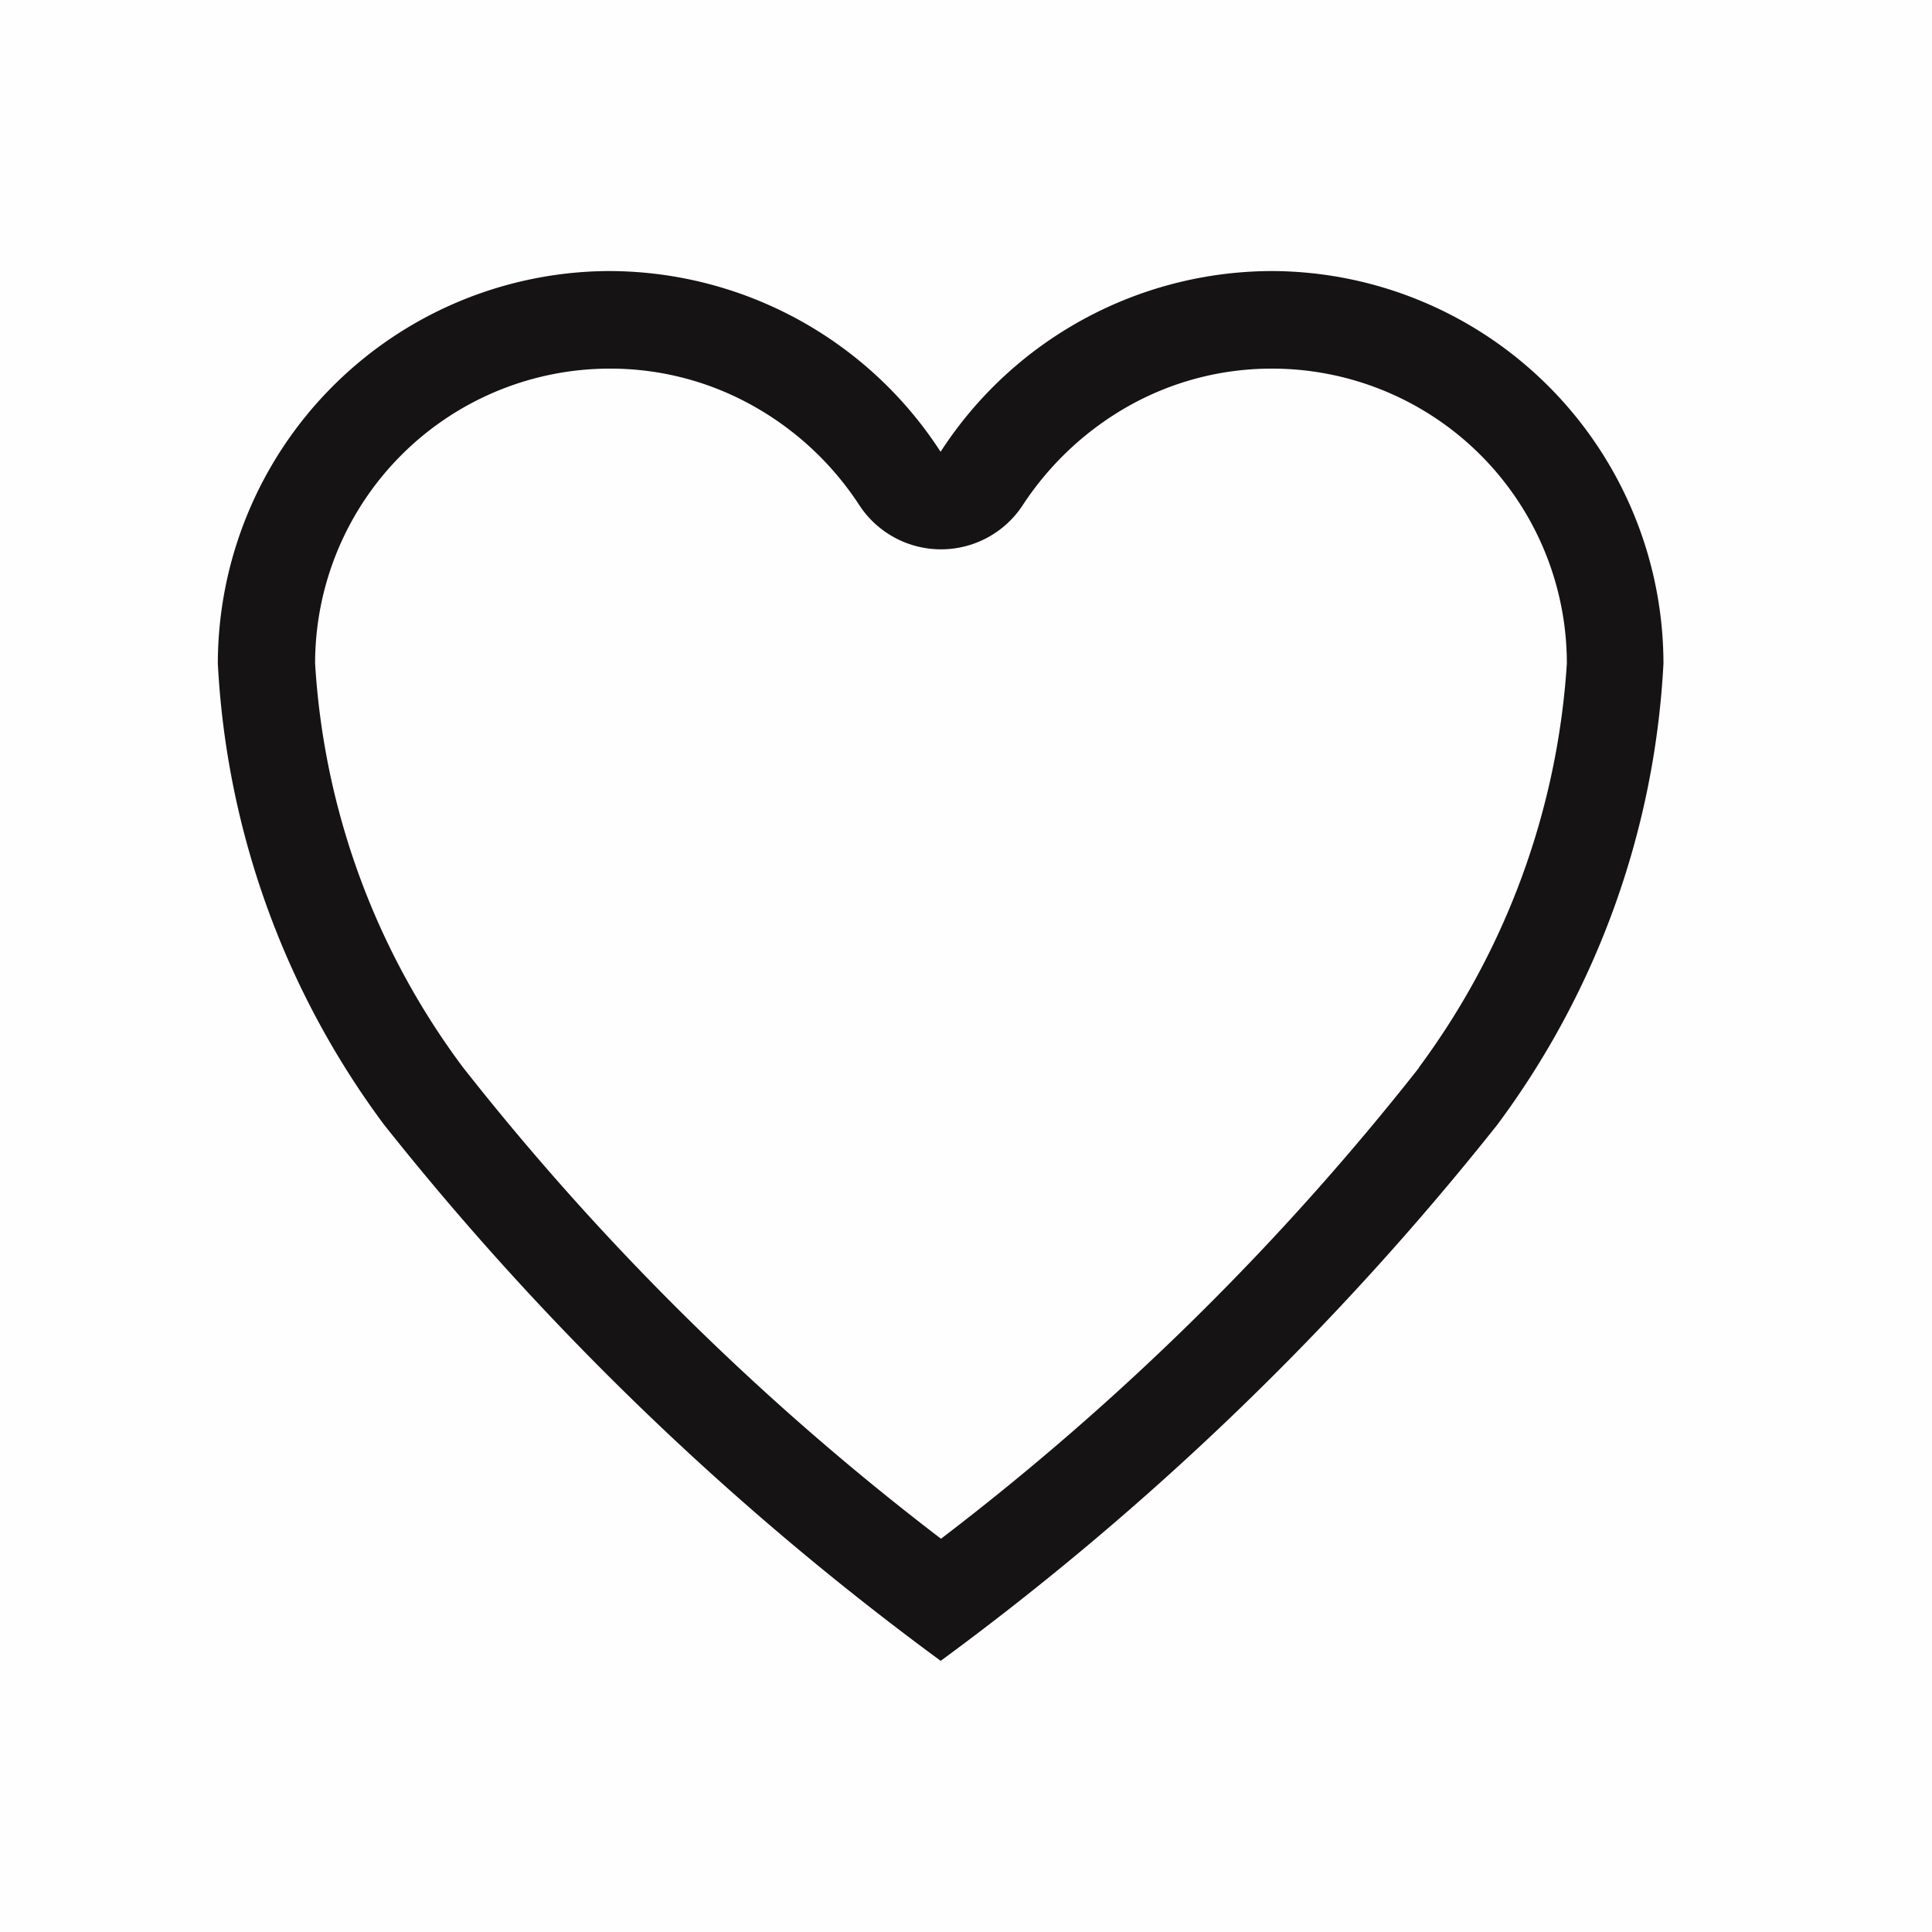 <svg xmlns="http://www.w3.org/2000/svg" width="20" height="20" viewBox="0 0 20 20"><g transform="translate(-0.48)"><rect width="20" height="20" transform="translate(0.48)" fill="#151313" opacity="0.004"/><path d="M14.311,3.938h-.036a4.093,4.093,0,0,0-3.418,1.871A4.093,4.093,0,0,0,7.44,3.938H7.4A4.067,4.067,0,0,0,3.375,8a8.757,8.757,0,0,0,1.72,4.774,30.134,30.134,0,0,0,5.763,5.551,30.134,30.134,0,0,0,5.763-5.551A8.757,8.757,0,0,0,18.34,8,4.067,4.067,0,0,0,14.311,3.938Zm1.5,8.245a27.592,27.592,0,0,1-4.95,4.878,27.633,27.633,0,0,1-4.95-4.882A7.761,7.761,0,0,1,4.382,8,3.052,3.052,0,0,1,7.411,4.948h.032a3.016,3.016,0,0,1,1.479.389,3.143,3.143,0,0,1,1.094,1.025,1.011,1.011,0,0,0,1.691,0A3.175,3.175,0,0,1,12.8,5.337a3.016,3.016,0,0,1,1.479-.389h.032A3.052,3.052,0,0,1,17.34,8,7.859,7.859,0,0,1,15.808,12.183Z" transform="translate(-0.64 -1.132)" fill="#151313"/></g></svg>